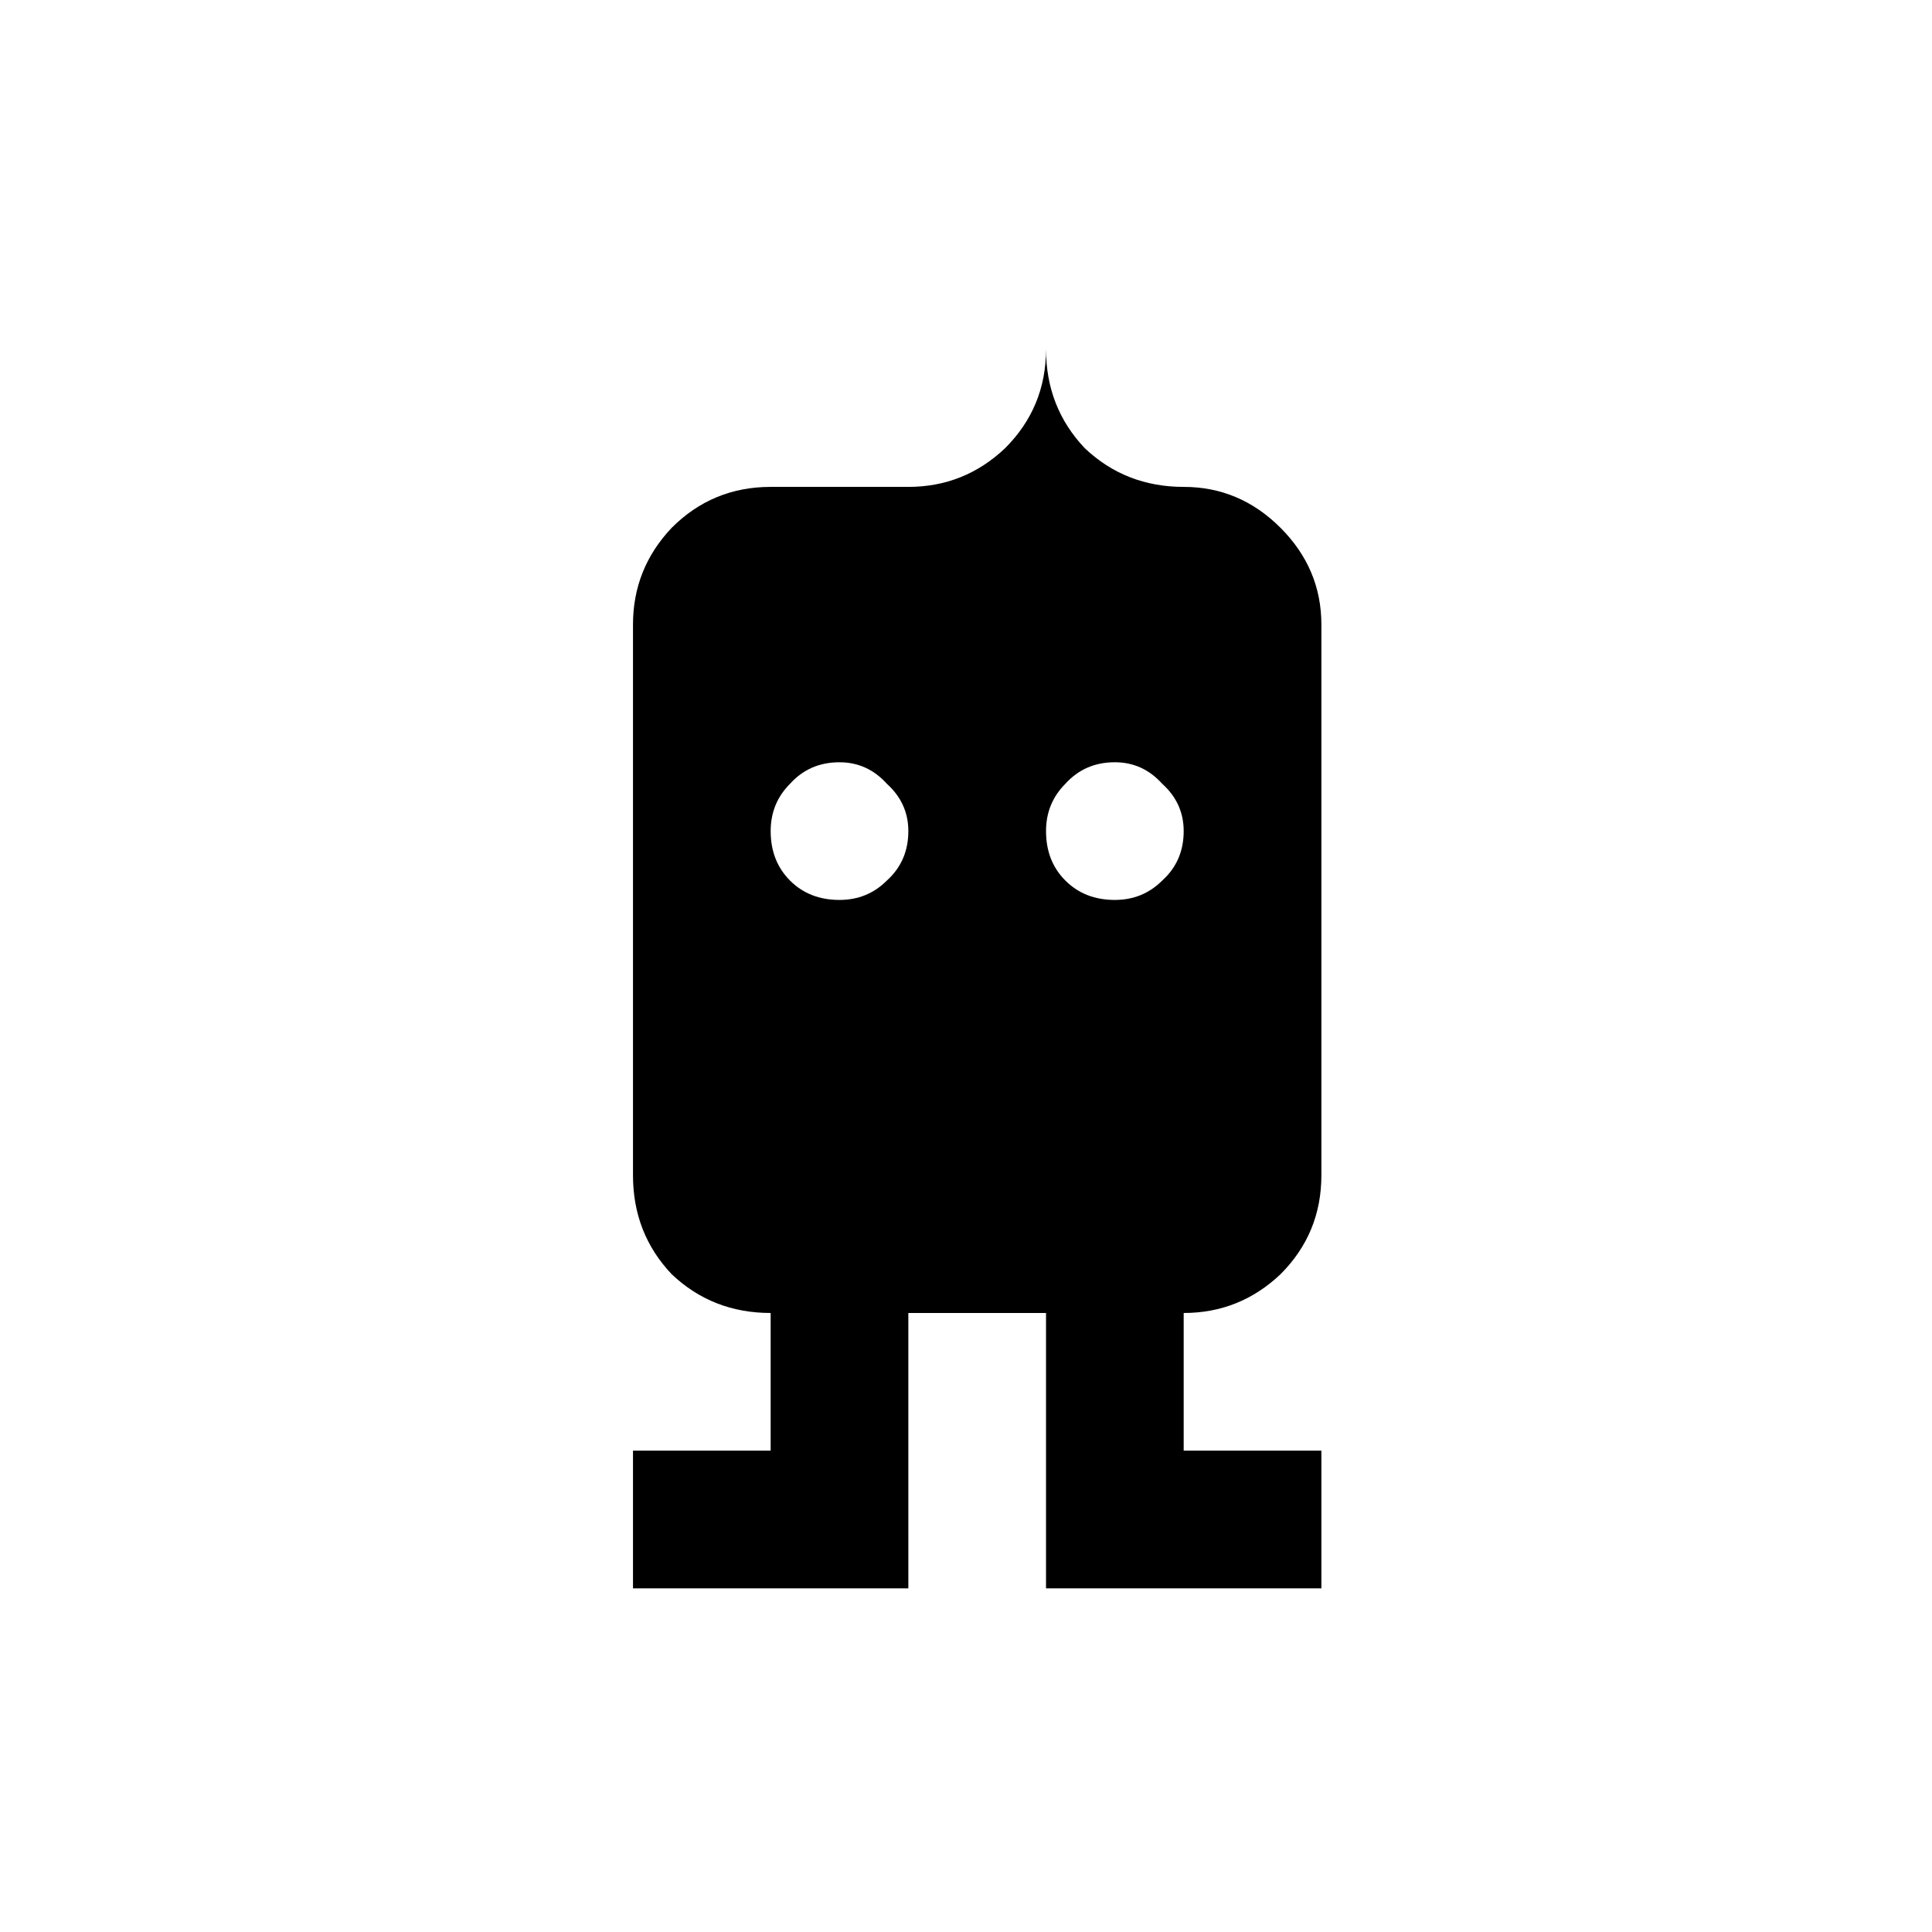 <?xml version="1.0" encoding="UTF-8"?>
<!-- Uploaded to: ICON Repo, www.iconrepo.com, Generator: ICON Repo Mixer Tools -->
<svg fill="#000000" width="800px" height="800px" version="1.1" viewBox="144 144 512 512" xmlns="http://www.w3.org/2000/svg">
 <path d="m311.75 564.93v-36.488h36.48v-36.488c-10.258 0-19.008-3.426-26.219-10.266-6.84-7.219-10.262-15.961-10.262-26.219v-145.95c0-9.875 3.422-18.43 10.262-25.652 7.211-7.219 15.961-10.836 26.219-10.836h36.488c9.875 0 18.434-3.422 25.652-10.262 7.219-7.219 10.836-15.961 10.836-26.227 0 10.266 3.422 19.008 10.262 26.227 7.211 6.84 15.969 10.262 26.219 10.262 9.879 0 18.438 3.617 25.656 10.836 7.219 7.223 10.836 15.777 10.836 25.652v145.95c0 10.262-3.617 19-10.836 26.219-7.219 6.84-15.777 10.266-25.656 10.266v36.488h36.492v36.488h-72.973v-72.973h-36.488l0.004 72.973zm67.27-187.57c3.793-3.422 5.699-7.785 5.699-13.113 0-4.938-1.91-9.121-5.699-12.543-3.418-3.785-7.606-5.695-12.543-5.695-5.324 0-9.688 1.91-13.109 5.699-3.422 3.422-5.133 7.606-5.133 12.543 0 5.324 1.715 9.695 5.133 13.113 3.422 3.422 7.785 5.129 13.109 5.129 4.938-0.004 9.125-1.711 12.543-5.133zm72.973 0c3.797-3.422 5.695-7.785 5.695-13.113 0-4.938-1.898-9.121-5.695-12.543-3.422-3.793-7.606-5.699-12.543-5.699-5.324 0-9.684 1.91-13.109 5.699-3.426 3.426-5.133 7.609-5.133 12.547 0 5.324 1.707 9.695 5.133 13.113 3.426 3.422 7.785 5.129 13.109 5.129 4.938-0.004 9.125-1.711 12.543-5.133z"/>
</svg>